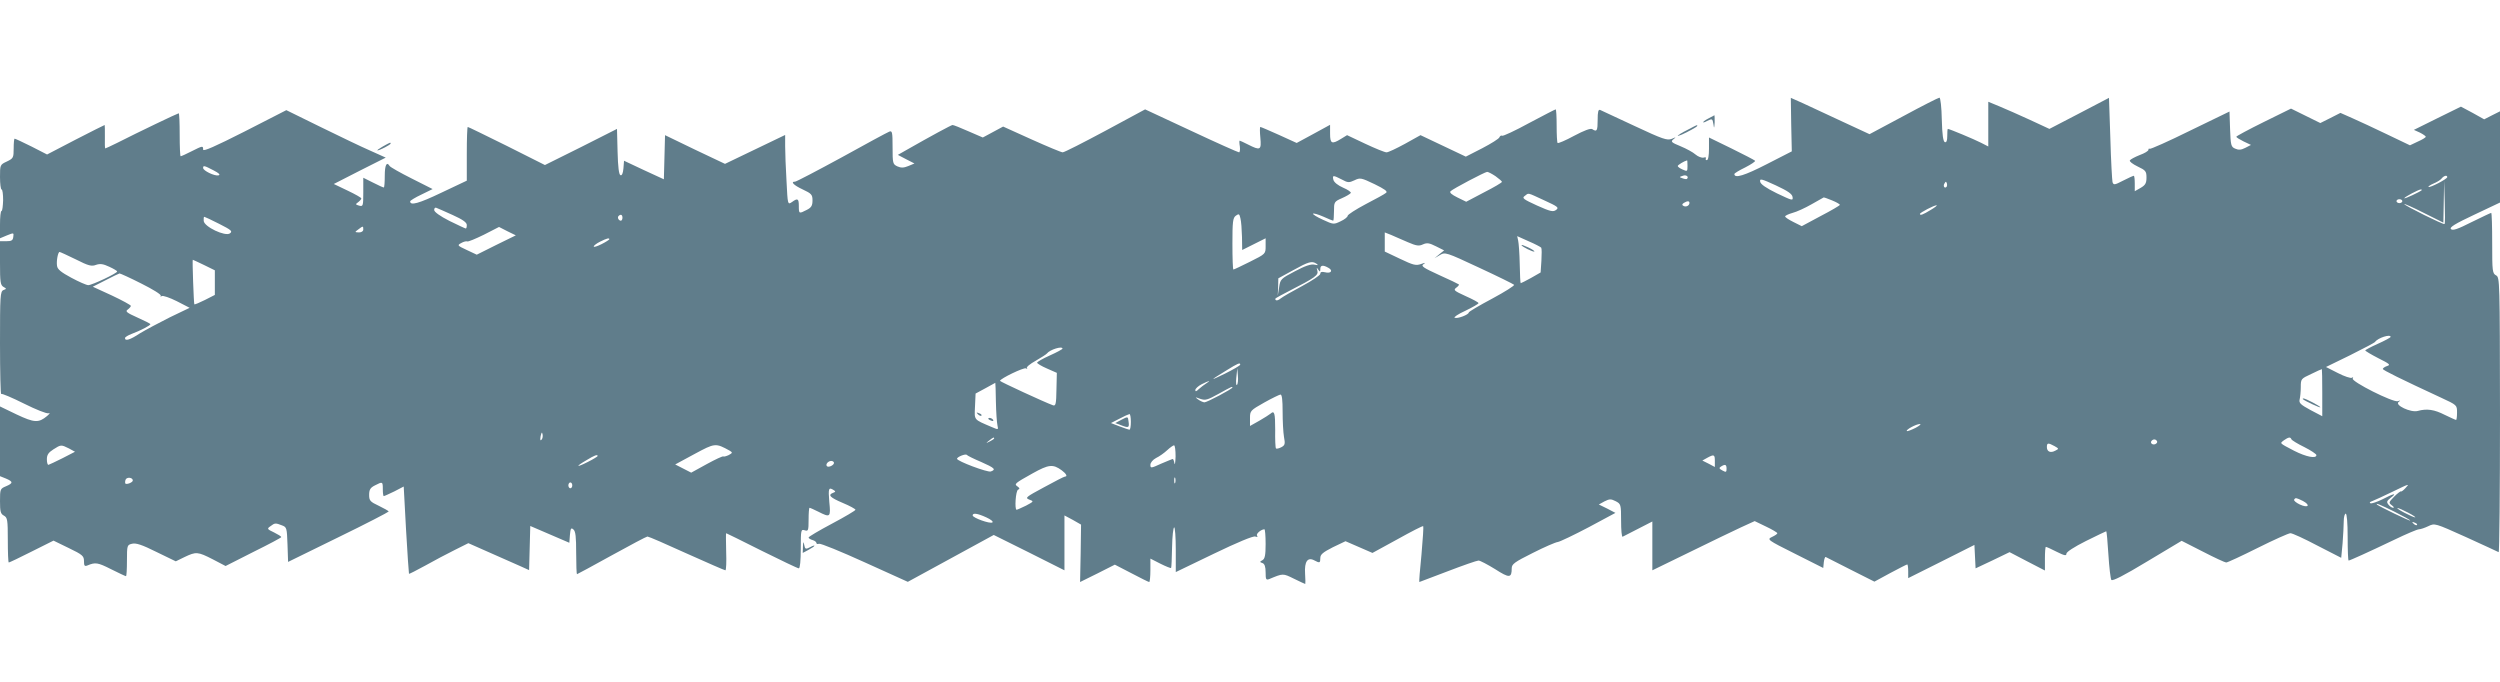 <?xml version="1.0" standalone="no"?>
<!DOCTYPE svg PUBLIC "-//W3C//DTD SVG 20010904//EN"
 "http://www.w3.org/TR/2001/REC-SVG-20010904/DTD/svg10.dtd">
<svg version="1.0" xmlns="http://www.w3.org/2000/svg"
 width="1280pt" height="349pt" viewBox="0 0 1280 349"
 preserveAspectRatio="xMidYMid meet">
<g transform="translate(0,349) scale(0.1,-0.1)"
fill="#607d8b" stroke="none">
<path d="M9171 2852 l3 -137 -129 -66 c-113 -58 -165 -74 -165 -50 0 4 25 19
56 34 31 16 53 31 50 34 -4 4 -58 32 -121 63 l-115 56 0 -58 c0 -34 -4 -58
-11 -58 -5 0 -8 4 -5 9 4 5 -2 7 -12 4 -10 -2 -28 5 -41 16 -12 11 -47 30 -76
42 -49 20 -52 24 -37 36 15 12 14 12 -9 2 -23 -9 -45 -2 -190 66 -90 42 -170
79 -176 82 -10 4 -13 -10 -13 -51 0 -56 -4 -63 -28 -47 -9 5 -41 -7 -92 -34
-44 -24 -82 -40 -85 -37 -3 3 -5 43 -5 89 0 46 -2 83 -5 83 -3 0 -64 -32 -136
-70 -71 -39 -134 -68 -138 -65 -5 3 -11 -1 -14 -8 -2 -7 -42 -32 -88 -56 l-84
-43 -116 55 -116 55 -79 -44 c-44 -24 -86 -44 -95 -44 -9 0 -58 20 -109 44
l-93 44 -31 -19 c-47 -29 -56 -25 -56 27 l0 45 -86 -47 -85 -46 -90 41 c-49
22 -93 41 -96 41 -3 0 -3 -25 0 -55 6 -64 0 -67 -63 -35 -22 11 -41 20 -43 20
-2 0 -2 -13 1 -30 2 -16 0 -30 -4 -30 -5 0 -115 49 -245 110 l-236 110 -204
-110 c-112 -60 -210 -110 -218 -110 -7 0 -79 30 -159 66 l-146 66 -52 -28 -52
-28 -74 32 c-40 18 -76 32 -81 32 -6 0 -108 -55 -236 -128 l-44 -25 42 -22 43
-22 -31 -13 c-24 -10 -38 -10 -56 -2 -24 11 -25 16 -25 98 0 78 -2 86 -17 80
-10 -4 -120 -63 -244 -132 -125 -68 -232 -124 -238 -124 -25 0 -8 -18 39 -40
45 -21 50 -27 50 -56 0 -27 -6 -37 -30 -49 -39 -20 -40 -20 -40 20 0 39 -6 42
-36 20 -21 -14 -21 -13 -27 107 -4 67 -7 147 -7 179 l0 58 -154 -74 -154 -74
-154 73 -153 74 -3 -113 -3 -113 -102 47 -102 48 -3 -39 c-2 -25 -8 -38 -15
-35 -8 2 -13 41 -15 120 l-3 117 -184 -93 -185 -92 -195 98 c-107 53 -197 97
-200 97 -3 0 -5 -62 -5 -137 l0 -138 -131 -62 c-115 -55 -159 -67 -159 -44 0
4 26 20 58 35 l57 28 -107 54 c-58 29 -109 58 -113 64 -15 25 -25 5 -25 -50 0
-33 -2 -60 -5 -60 -3 0 -28 11 -55 25 l-50 25 0 -74 c0 -71 -1 -74 -21 -69
-20 6 -20 7 -5 18 9 7 16 15 16 19 0 4 -32 22 -70 40 l-71 34 133 68 133 67
-80 36 c-44 19 -158 74 -254 121 l-175 86 -213 -109 c-154 -78 -213 -104 -213
-93 0 21 -2 20 -60 -9 -27 -14 -52 -25 -55 -25 -3 0 -5 50 -5 110 0 61 -2 110
-5 110 -5 0 -206 -96 -316 -152 -31 -15 -58 -28 -60 -28 -2 0 -3 27 -2 60 0
33 0 60 -1 60 -2 0 -69 -34 -149 -75 l-146 -76 -80 41 c-44 22 -83 40 -86 40
-3 0 -5 -23 -5 -50 0 -48 -2 -51 -35 -67 -35 -16 -35 -18 -35 -80 0 -35 4 -63
8 -63 5 0 8 -25 8 -55 -1 -30 -4 -55 -8 -55 -5 0 -8 -32 -8 -70 l0 -70 36 15
c35 14 35 14 32 -8 -2 -18 -9 -22 -36 -22 l-32 0 0 -112 c0 -96 2 -113 18
-122 16 -9 16 -10 0 -16 -17 -7 -18 -29 -18 -273 0 -146 3 -263 6 -259 4 3 56
-19 116 -49 62 -31 117 -53 127 -50 9 4 6 -2 -8 -14 -43 -36 -65 -35 -156 8
l-85 41 0 -178 0 -179 30 -12 c38 -16 38 -24 0 -40 -29 -12 -30 -15 -30 -76 0
-53 3 -65 20 -74 18 -10 20 -21 20 -125 0 -63 2 -115 5 -115 3 0 56 25 117 56
l112 56 78 -38 c71 -34 78 -41 78 -67 0 -24 3 -28 18 -22 40 17 53 15 120 -19
40 -20 74 -36 77 -36 3 0 5 36 5 80 0 78 1 80 26 86 20 5 51 -5 125 -42 l99
-48 45 22 c59 28 67 28 145 -12 l65 -34 142 72 c79 39 143 73 143 76 0 4 -17
14 -37 24 -36 17 -37 19 -18 32 22 17 26 17 59 4 24 -9 25 -13 28 -98 l3 -89
257 126 c142 69 257 129 258 132 0 3 -23 16 -50 29 -45 21 -50 27 -50 56 0 27
6 37 30 49 39 20 40 20 40 -20 0 -19 2 -35 5 -35 3 0 27 11 54 24 l48 25 12
-222 c7 -122 14 -223 15 -225 2 -1 39 18 83 42 45 25 112 61 151 80 l70 35
113 -50 c63 -28 133 -59 156 -69 l42 -19 3 113 3 113 100 -43 100 -43 3 40 c3
34 6 39 18 28 11 -9 14 -38 14 -120 0 -60 2 -109 4 -109 2 0 81 43 177 96 96
53 179 97 184 97 6 0 96 -39 201 -87 105 -47 194 -86 198 -86 4 0 6 43 4 95
-1 52 -2 95 0 95 1 0 83 -40 182 -90 99 -49 184 -90 190 -90 6 0 10 40 10 101
0 96 1 100 20 94 18 -6 20 -2 20 54 0 34 2 61 5 61 3 0 23 -9 45 -20 61 -31
64 -29 56 50 -6 70 -3 77 22 61 11 -7 11 -9 -2 -14 -29 -11 -17 -24 49 -52 36
-15 65 -31 65 -35 0 -4 -54 -36 -120 -71 -66 -35 -120 -67 -120 -71 0 -4 9
-10 20 -13 11 -3 20 -10 20 -15 0 -5 6 -7 13 -4 8 3 113 -40 234 -95 l221
-100 220 120 220 120 181 -90 181 -91 0 141 0 140 43 -23 42 -24 -2 -147 -3
-147 89 44 89 45 85 -44 c47 -25 88 -45 91 -45 3 0 6 27 6 60 l0 60 51 -26
c28 -14 53 -24 55 -22 2 2 4 50 5 106 1 56 6 102 11 102 4 0 8 -51 8 -114 l0
-115 195 94 c120 58 202 92 212 88 11 -4 14 -2 9 5 -6 9 21 32 38 32 3 0 6
-34 6 -75 0 -58 -4 -76 -16 -83 -15 -8 -15 -10 0 -15 11 -4 16 -19 16 -48 0
-35 2 -40 18 -34 72 30 70 30 127 2 31 -15 56 -27 58 -27 1 0 1 24 -1 53 -4
62 13 86 47 68 28 -15 31 -14 31 12 0 18 13 29 64 55 l65 31 69 -30 69 -30
128 70 c70 39 130 70 132 67 2 -2 -2 -67 -9 -145 -8 -78 -13 -141 -11 -141 1
0 66 25 145 55 78 30 150 55 158 55 8 0 46 -20 85 -44 73 -47 85 -46 85 4 0
22 14 32 108 79 59 30 117 55 128 56 12 2 83 36 159 76 l136 73 -42 22 -43 21
29 16 c26 13 33 13 57 1 27 -14 28 -17 28 -100 0 -47 3 -84 8 -82 4 2 40 20
80 41 l72 37 0 -125 0 -125 193 94 c105 52 223 108 261 126 l70 32 58 -28 c32
-15 58 -31 58 -34 0 -4 -12 -12 -27 -19 -27 -13 -25 -15 117 -86 l145 -73 3
30 c2 16 6 28 10 26 4 -2 61 -31 128 -65 l121 -61 81 44 c45 24 84 44 87 44 3
0 5 -16 5 -35 l0 -35 170 85 169 85 3 -60 3 -60 87 41 87 42 90 -47 91 -47 0
61 c0 33 2 60 5 60 3 0 28 -11 55 -25 40 -20 50 -22 50 -10 0 9 40 35 100 65
55 27 102 50 104 50 2 0 7 -53 11 -119 4 -65 11 -124 15 -130 5 -8 64 22 183
94 l177 106 108 -55 c60 -31 114 -56 120 -56 7 0 80 34 162 75 82 41 158 75
167 75 10 0 73 -29 139 -64 l121 -62 7 74 c3 41 6 92 6 114 0 21 5 38 10 38 6
0 10 -47 10 -120 0 -66 2 -120 5 -120 6 0 99 42 233 106 62 30 119 54 127 54
8 0 29 7 48 16 33 16 33 16 193 -56 87 -40 162 -74 167 -77 4 -2 7 313 7 701
-1 689 -1 706 -20 716 -19 10 -20 22 -20 165 0 85 -2 155 -5 155 -3 0 -47 -21
-100 -47 -71 -36 -97 -45 -106 -36 -9 9 20 27 120 74 l131 62 0 234 0 233 -40
-20 -41 -21 -59 33 -60 32 -120 -59 -121 -60 31 -14 c16 -8 30 -18 30 -21 0
-4 -18 -15 -41 -25 l-40 -19 -117 56 c-64 31 -144 68 -178 83 l-61 27 -51 -26
-52 -26 -75 37 -75 37 -140 -69 c-77 -38 -140 -72 -140 -75 0 -4 17 -14 37
-24 l38 -18 -29 -15 c-22 -11 -34 -12 -52 -4 -21 9 -23 17 -26 100 l-3 90
-202 -98 c-111 -55 -204 -96 -207 -93 -3 3 -6 1 -6 -5 0 -6 -20 -18 -45 -27
-25 -10 -47 -22 -50 -27 -4 -5 14 -19 39 -31 42 -20 46 -25 46 -57 0 -29 -6
-39 -30 -53 l-30 -17 0 39 c0 22 -2 40 -5 40 -3 0 -28 -11 -55 -25 -44 -23
-49 -23 -54 -7 -2 9 -8 110 -11 224 l-7 207 -153 -80 -152 -79 -99 46 c-54 25
-125 56 -156 69 l-58 24 0 -115 0 -114 -37 19 c-35 18 -162 71 -170 71 -2 0
-3 -16 -3 -36 0 -24 -4 -34 -12 -32 -9 3 -14 38 -16 116 -1 62 -7 112 -12 112
-5 0 -88 -42 -184 -94 l-174 -93 -138 64 c-77 36 -167 78 -202 94 l-63 28 2
-137z m-531 -212 c0 -28 -1 -29 -25 -18 -14 6 -25 14 -25 18 0 5 32 25 48 29
1 1 2 -12 2 -29z m-7547 -22 c29 -15 37 -23 25 -26 -20 -4 -78 24 -78 38 0 14
5 13 53 -12z m6564 -30 c18 -13 33 -26 33 -29 0 -4 -41 -28 -92 -54 l-91 -48
-45 22 c-30 15 -42 25 -35 32 13 13 175 98 187 99 6 0 25 -10 43 -22z m980
-14 c-2 -2 -12 -1 -22 3 -18 6 -18 7 1 13 17 7 33 -5 21 -16z m-1767 -3 c31
-17 37 -17 65 -4 29 14 34 13 103 -20 51 -25 68 -37 59 -44 -6 -6 -54 -32
-104 -58 -51 -27 -93 -54 -93 -60 0 -6 -16 -19 -36 -28 -35 -17 -37 -17 -91 8
-31 14 -53 28 -50 31 3 3 27 -4 52 -15 26 -12 49 -21 51 -21 2 0 4 22 4 48 0
47 1 50 40 67 23 10 43 22 46 27 3 4 -15 17 -39 27 -27 12 -46 27 -50 40 -6
25 -2 25 43 2z m5660 12 c-1 -10 -90 -56 -96 -50 -3 2 9 10 25 17 17 7 36 18
42 26 12 15 29 19 29 7z m-3352 -102 c3 -20 -2 -18 -80 19 -57 28 -84 47 -86
60 -3 17 6 15 80 -19 62 -29 84 -44 86 -60z m788 52 c-10 -10 -19 5 -10 18 6
11 8 11 12 0 2 -7 1 -15 -2 -18z m2550 -190 c-5 -5 -206 95 -206 102 0 3 45
-17 100 -45 l100 -50 2 107 2 108 3 -109 c2 -60 2 -111 -1 -113z m-117 173
c-10 -9 -89 -46 -89 -41 0 6 72 44 84 45 5 0 7 -2 5 -4z m-4492 -52 c70 -32
76 -37 60 -49 -15 -11 -29 -8 -98 23 -70 32 -78 38 -62 49 21 16 9 19 100 -23z
m1473 0 c22 -9 40 -19 40 -23 0 -3 -44 -29 -98 -57 l-97 -52 -42 21 c-24 12
-43 24 -43 29 0 4 17 12 38 18 20 5 64 25 97 44 33 19 61 35 62 35 2 1 21 -6
43 -15z m2920 -4 c0 -5 -7 -10 -15 -10 -8 0 -15 5 -15 10 0 6 7 10 15 10 8 0
15 -4 15 -10z m-3650 -9 c0 -14 -18 -23 -31 -15 -8 4 -7 9 2 15 18 11 29 11
29 0z m1235 -36 c-39 -24 -55 -30 -55 -20 0 6 72 44 85 44 6 0 -8 -11 -30 -24z
m-7567 -26 c51 -23 72 -38 72 -51 0 -10 -2 -18 -5 -18 -3 0 -41 18 -84 39 -49
25 -78 46 -78 56 0 9 5 14 11 11 6 -2 44 -19 84 -37z m4041 -112 l1 -67 60 30
60 30 0 -40 c0 -40 0 -40 -80 -80 -44 -22 -82 -40 -85 -40 -3 0 -5 59 -5 131
0 114 2 134 18 145 15 11 18 9 23 -14 4 -15 7 -57 8 -95z m-3172 98 c0 -8 -4
-15 -8 -15 -11 0 -20 16 -12 24 11 11 20 7 20 -9z m-2065 -31 c63 -32 70 -38
55 -49 -24 -17 -132 34 -134 64 -1 12 0 21 3 21 2 0 37 -16 76 -36z m738 -29
c0 -9 -9 -15 -22 -15 -22 1 -23 1 -4 15 25 19 26 19 26 0z m681 -79 l-100 -50
-51 24 c-49 23 -50 24 -28 36 12 7 26 10 30 8 4 -3 42 13 85 34 l78 40 43 -22
43 -21 -100 -49z m4667 14 c44 -19 57 -21 78 -11 21 9 32 7 66 -10 l42 -21
-25 -20 -24 -20 27 16 c27 16 31 15 200 -64 95 -44 176 -84 180 -88 4 -4 -47
-36 -112 -71 -66 -35 -120 -67 -120 -71 0 -11 -57 -33 -72 -27 -7 2 17 19 55
36 37 18 67 35 67 39 0 4 -30 20 -66 36 -59 27 -64 31 -48 43 10 7 16 15 13
17 -2 2 -47 24 -101 48 -81 37 -94 46 -80 55 13 9 10 9 -13 1 -26 -9 -40 -5
-107 27 l-78 37 0 49 0 49 33 -13 c17 -8 56 -24 85 -37z m683 -28 c3 -4 3 -34
1 -67 l-4 -60 -49 -28 c-27 -15 -51 -27 -53 -27 -2 0 -4 44 -5 98 -1 53 -5
107 -8 120 l-5 23 58 -26 c33 -14 61 -29 65 -33z m-4771 43 c0 -2 -18 -14 -40
-25 -22 -11 -40 -17 -40 -12 0 5 15 16 33 25 34 17 47 20 47 12z m-2732 -103
c65 -33 81 -37 104 -28 21 7 36 5 68 -10 22 -10 40 -21 40 -24 0 -9 -129 -70
-148 -70 -9 0 -48 17 -87 38 -52 28 -71 43 -73 61 -4 25 5 71 13 71 3 0 40
-17 83 -38z m657 -29 l55 -27 0 -63 0 -63 -51 -26 c-28 -14 -52 -24 -54 -22
-3 4 -11 228 -8 228 1 0 27 -12 58 -27z m5695 7 c11 -8 9 -9 -10 -5 -17 4 -48
-6 -100 -34 -73 -38 -75 -41 -81 -83 l-7 -43 2 45 1 45 75 41 c81 45 97 49
120 34z m61 -21 c26 -14 14 -31 -17 -23 -17 4 -24 2 -24 -8 0 -7 -42 -35 -92
-62 -51 -27 -101 -56 -111 -64 -9 -8 -20 -12 -24 -9 -8 9 -11 6 67 47 135 69
151 81 145 104 -5 17 -4 18 4 6 9 -13 11 -13 11 3 0 19 13 22 41 6z m-6077
-81 c58 -29 102 -56 99 -62 -3 -5 -1 -6 5 -2 6 4 41 -8 77 -26 l66 -34 -102
-49 c-56 -28 -125 -65 -153 -82 -50 -33 -76 -41 -76 -24 0 5 15 14 33 21 46
17 97 44 97 50 0 3 -30 18 -66 34 -56 25 -64 32 -50 41 9 7 16 15 16 19 0 4
-44 28 -97 53 l-98 45 65 33 c36 19 68 34 72 35 4 0 55 -23 112 -52z m11516
-273 c0 -3 -29 -19 -65 -35 -36 -16 -65 -32 -65 -34 0 -3 30 -21 67 -40 58
-29 64 -34 45 -40 -12 -4 -22 -11 -22 -15 0 -6 93 -52 298 -147 82 -38 82 -38
82 -76 0 -21 -2 -38 -5 -38 -3 0 -29 12 -58 26 -53 27 -91 33 -138 20 -35 -10
-120 30 -98 46 11 8 10 9 -4 4 -24 -8 -240 101 -231 116 4 7 2 8 -4 4 -6 -4
-39 7 -72 24 l-61 31 123 60 c68 34 125 64 128 68 14 21 80 42 80 26z m-6800
-60 c0 -3 -29 -19 -65 -35 -36 -16 -65 -33 -65 -37 0 -4 23 -18 51 -30 l50
-22 -2 -86 c-1 -74 -4 -85 -18 -80 -44 16 -271 121 -271 125 0 11 122 70 133
64 7 -4 9 -3 5 1 -5 5 16 22 45 38 28 16 54 33 57 37 15 20 80 40 80 25z m910
-82 c-1 -5 -36 -25 -78 -46 -82 -40 -80 -37 8 17 58 36 70 41 70 29z m-17
-104 c-4 -4 -6 13 -3 39 l5 47 3 -39 c2 -21 0 -42 -5 -47z m5557 -40 l0 -120
-61 32 c-50 27 -59 36 -55 53 3 12 6 40 6 64 0 42 1 43 53 67 28 14 53 25 55
25 1 0 2 -54 2 -121z m-5714 48 c-11 -7 -28 -20 -38 -29 -13 -13 -18 -14 -18
-5 0 7 15 21 33 30 38 19 50 21 23 4z m-1077 -94 c1 -54 5 -108 8 -121 5 -23
5 -23 -28 -9 -96 41 -90 34 -87 106 l3 66 50 27 c28 15 51 28 51 28 1 0 2 -44
3 -97z m1211 73 c0 -7 -130 -76 -143 -76 -7 0 -22 7 -33 15 -17 13 -16 13 11
3 27 -9 37 -6 95 26 68 38 70 38 70 32z m257 -123 c0 -49 3 -107 7 -130 7 -36
5 -43 -14 -53 -12 -6 -24 -9 -27 -6 -3 3 -5 46 -4 95 0 87 -4 101 -24 83 -6
-5 -31 -21 -57 -36 l-48 -27 0 40 c0 38 2 40 73 80 39 22 77 40 83 41 8 0 11
-29 11 -87z m-777 -53 c0 -22 -3 -40 -7 -40 -4 0 -27 8 -51 17 l-44 17 43 22
c24 13 47 23 52 24 4 0 7 -18 7 -40z m4017 -31 c-22 -11 -41 -18 -44 -16 -6 7
48 36 67 36 8 0 -2 -9 -23 -20z m-7035 -61 c-6 -6 -7 0 -4 19 5 21 7 23 10 9
2 -10 0 -22 -6 -28z m2318 7 c0 -2 -10 -9 -22 -15 -22 -11 -22 -10 -4 4 21 17
26 19 26 11z m6642 -4 c2 -5 31 -23 66 -40 34 -17 62 -36 62 -41 0 -20 -53 -9
-114 22 -78 41 -74 37 -52 54 23 16 33 18 38 5z m-688 -10 c3 -5 -1 -11 -9
-15 -15 -6 -29 7 -18 18 9 9 21 8 27 -3z m-7307 -49 c14 -9 14 -11 -6 -22 -13
-6 -25 -9 -27 -7 -3 3 -41 -15 -85 -39 l-80 -44 -41 21 -41 21 98 53 c106 57
108 58 182 17z m6782 24 c23 -13 23 -14 5 -23 -25 -14 -44 -6 -44 18 0 22 6
23 39 5z m-10166 -12 l31 -17 -64 -33 c-36 -18 -68 -33 -72 -34 -5 0 -8 13 -8
29 0 22 8 34 33 50 39 25 40 25 80 5z m5666 -41 c-1 -32 -4 -48 -6 -35 -2 12
-6 22 -8 22 -3 0 -29 -11 -60 -24 -52 -24 -55 -24 -55 -6 0 11 12 26 29 35 17
8 42 26 57 40 15 14 31 25 35 25 5 0 8 -26 8 -57z m-996 -28 c70 -31 78 -39
50 -49 -16 -6 -173 53 -173 65 0 10 44 27 50 20 3 -4 35 -20 73 -36z m-1963
30 c0 -2 -22 -16 -50 -30 -61 -31 -66 -25 -7 9 41 25 57 31 57 21z m5720 -25
l0 -31 -32 17 -32 16 25 14 c35 19 39 17 39 -16z m-4510 -10 c0 -12 -28 -25
-36 -17 -9 9 6 27 22 27 8 0 14 -5 14 -10z m1166 -38 c23 -17 31 -32 17 -32
-5 0 -53 -25 -108 -55 -93 -50 -98 -54 -75 -63 24 -9 24 -9 -17 -31 -23 -11
-45 -21 -48 -21 -11 0 -5 99 8 103 9 4 8 8 -3 16 -19 13 -15 16 78 68 81 45
103 48 148 15z m3404 8 c0 -18 -3 -19 -21 -9 -17 9 -19 13 -8 20 22 14 29 11
29 -11z m-8160 -60 c0 -10 -31 -22 -38 -16 -2 3 -2 12 1 20 6 15 37 12 37 -4z
m5337 -12 c-3 -7 -5 -2 -5 12 0 14 2 19 5 13 2 -7 2 -19 0 -25z m-3087 -13 c0
-8 -4 -15 -10 -15 -5 0 -10 7 -10 15 0 8 5 15 10 15 6 0 10 -7 10 -15z m9385
-15 c-10 -11 -20 -18 -22 -16 -2 2 -18 -10 -35 -27 -28 -29 -29 -31 -12 -44
10 -7 13 -13 7 -13 -6 0 -17 7 -24 16 -11 14 -9 19 11 35 35 26 18 24 -41 -7
-28 -14 -56 -23 -62 -21 -7 3 -3 8 8 11 11 4 56 25 100 46 95 46 93 45 70 20z
m-524 -65 c41 -22 27 -38 -16 -18 -19 9 -32 20 -29 25 7 11 10 10 45 -7z m469
-55 c44 -22 80 -42 80 -45 0 -5 -159 72 -169 81 -13 12 19 -1 89 -36z m70 -5
c25 -13 41 -24 35 -24 -5 0 -30 11 -55 24 -25 13 -40 24 -35 24 6 0 30 -11 55
-24z m-7280 -24 c24 -11 37 -22 31 -26 -13 -8 -101 24 -101 36 0 14 24 11 70
-10z m7325 -39 c-3 -3 -11 0 -18 7 -9 10 -8 11 6 5 10 -3 15 -9 12 -12z"/>
<path d="M7790 2235 c0 -7 61 -37 66 -33 2 3 -12 12 -31 21 -19 9 -35 15 -35
12z"/>
<path d="M11791 1446 c10 -9 89 -46 89 -41 0 5 -75 45 -86 45 -4 0 -5 -2 -3
-4z"/>
<path d="M5007 1369 c7 -7 15 -10 18 -7 3 3 -2 9 -12 12 -14 6 -15 5 -6 -5z"/>
<path d="M5060 1346 c0 -2 7 -7 16 -10 8 -3 12 -2 9 4 -6 10 -25 14 -25 6z"/>
<path d="M5742 1341 l-32 -17 32 -12 c37 -14 41 -12 36 21 -3 25 -3 25 -36 8z"/>
<path d="M8748 2884 c-16 -8 -28 -17 -28 -20 0 -2 9 0 19 6 28 14 29 13 34
-17 3 -23 4 -21 6 10 0 20 0 37 -1 37 -2 -1 -15 -8 -30 -16z"/>
<path d="M8638 2824 c-27 -13 -48 -27 -48 -29 0 -3 23 6 50 20 28 14 50 28 50
30 0 7 1 7 -52 -21z"/>
<path d="M1960 2740 c-19 -11 -31 -19 -27 -20 11 0 67 29 67 35 0 7 -1 7 -40
-15z"/>
<path d="M4111 692 l-1 -33 30 16 c17 9 30 18 30 21 0 2 -9 0 -19 -6 -27 -14
-29 -13 -34 13 -3 16 -5 13 -6 -11z"/>
</g>
</svg>
